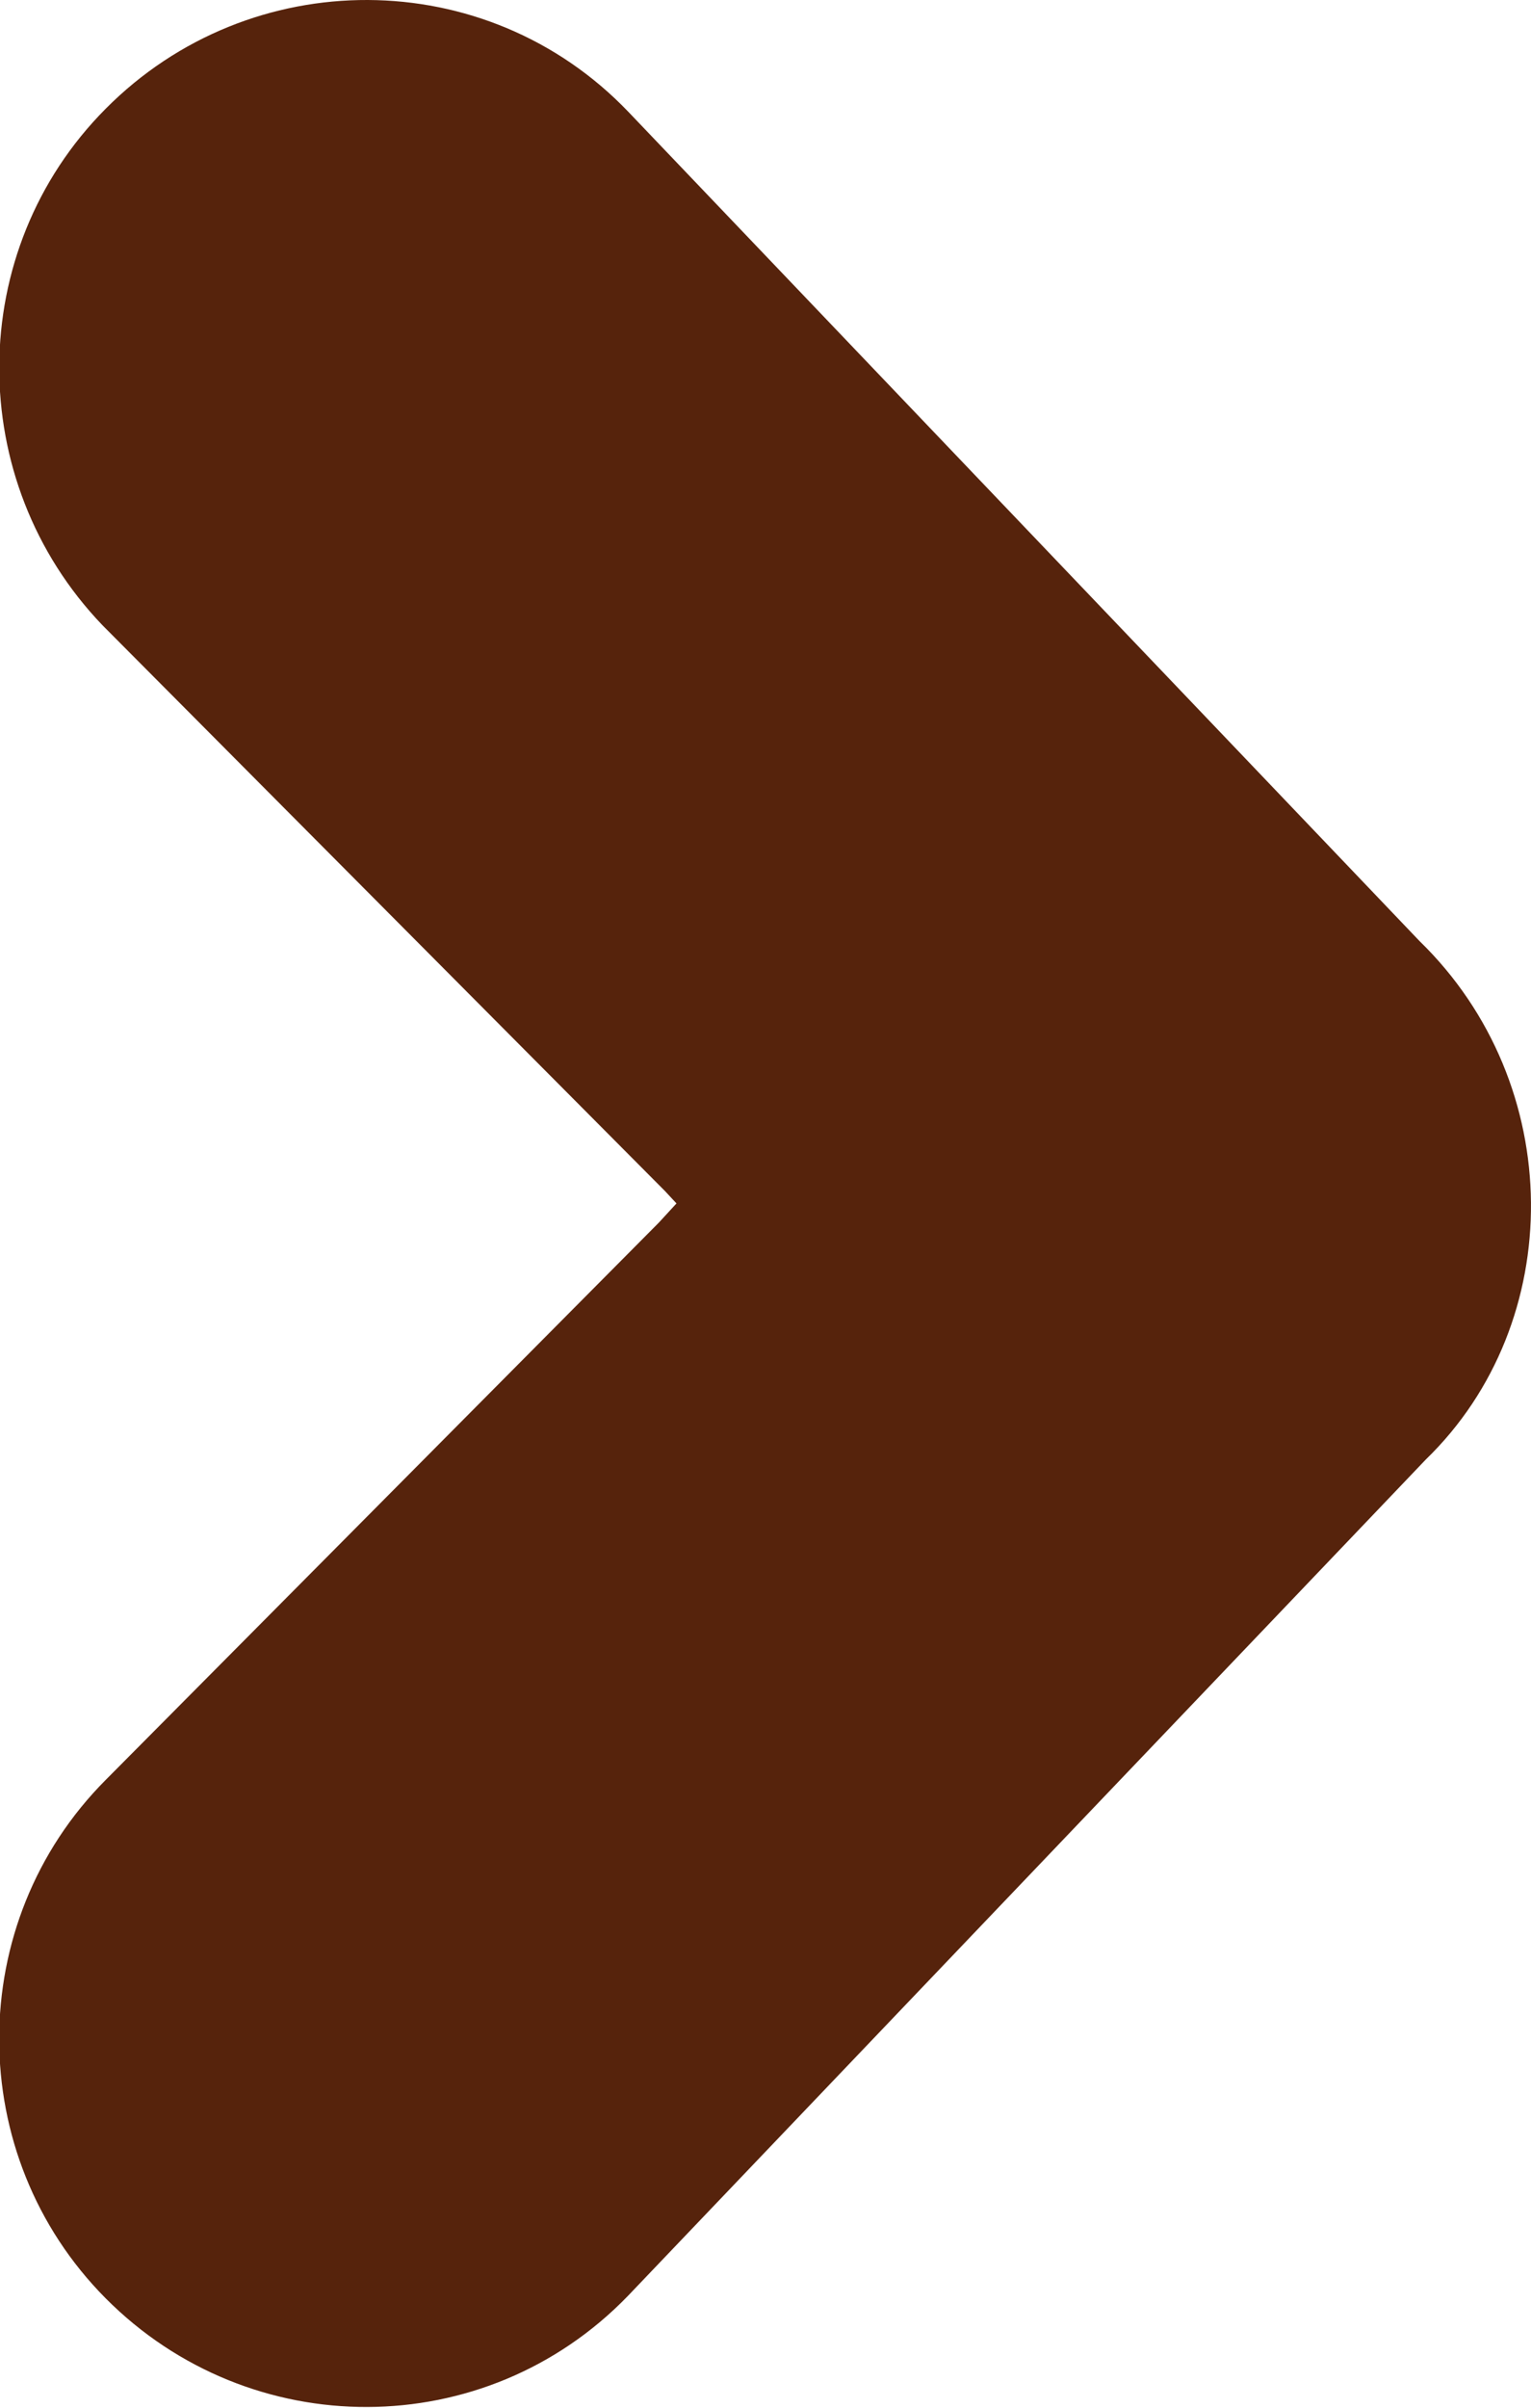 <svg xmlns="http://www.w3.org/2000/svg" width="7" height="11" viewBox="0 0 7 11">
  <path fill="#56230C" d="M4.04,5.441 L1.468,2.856 C0.836,2.197 0.838,1.145 1.483,0.497 C2.143,-0.168 3.223,-0.168 3.873,0.511 L7.49,4.299 C8.164,4.954 8.166,6.041 7.519,6.668 L3.871,10.489 C3.218,11.164 2.143,11.164 1.483,10.5 C0.834,9.847 0.834,8.783 1.483,8.132 L4.012,5.586 L4.093,5.498 L4.04,5.441 Z" transform="translate(-1)"/>
</svg>
